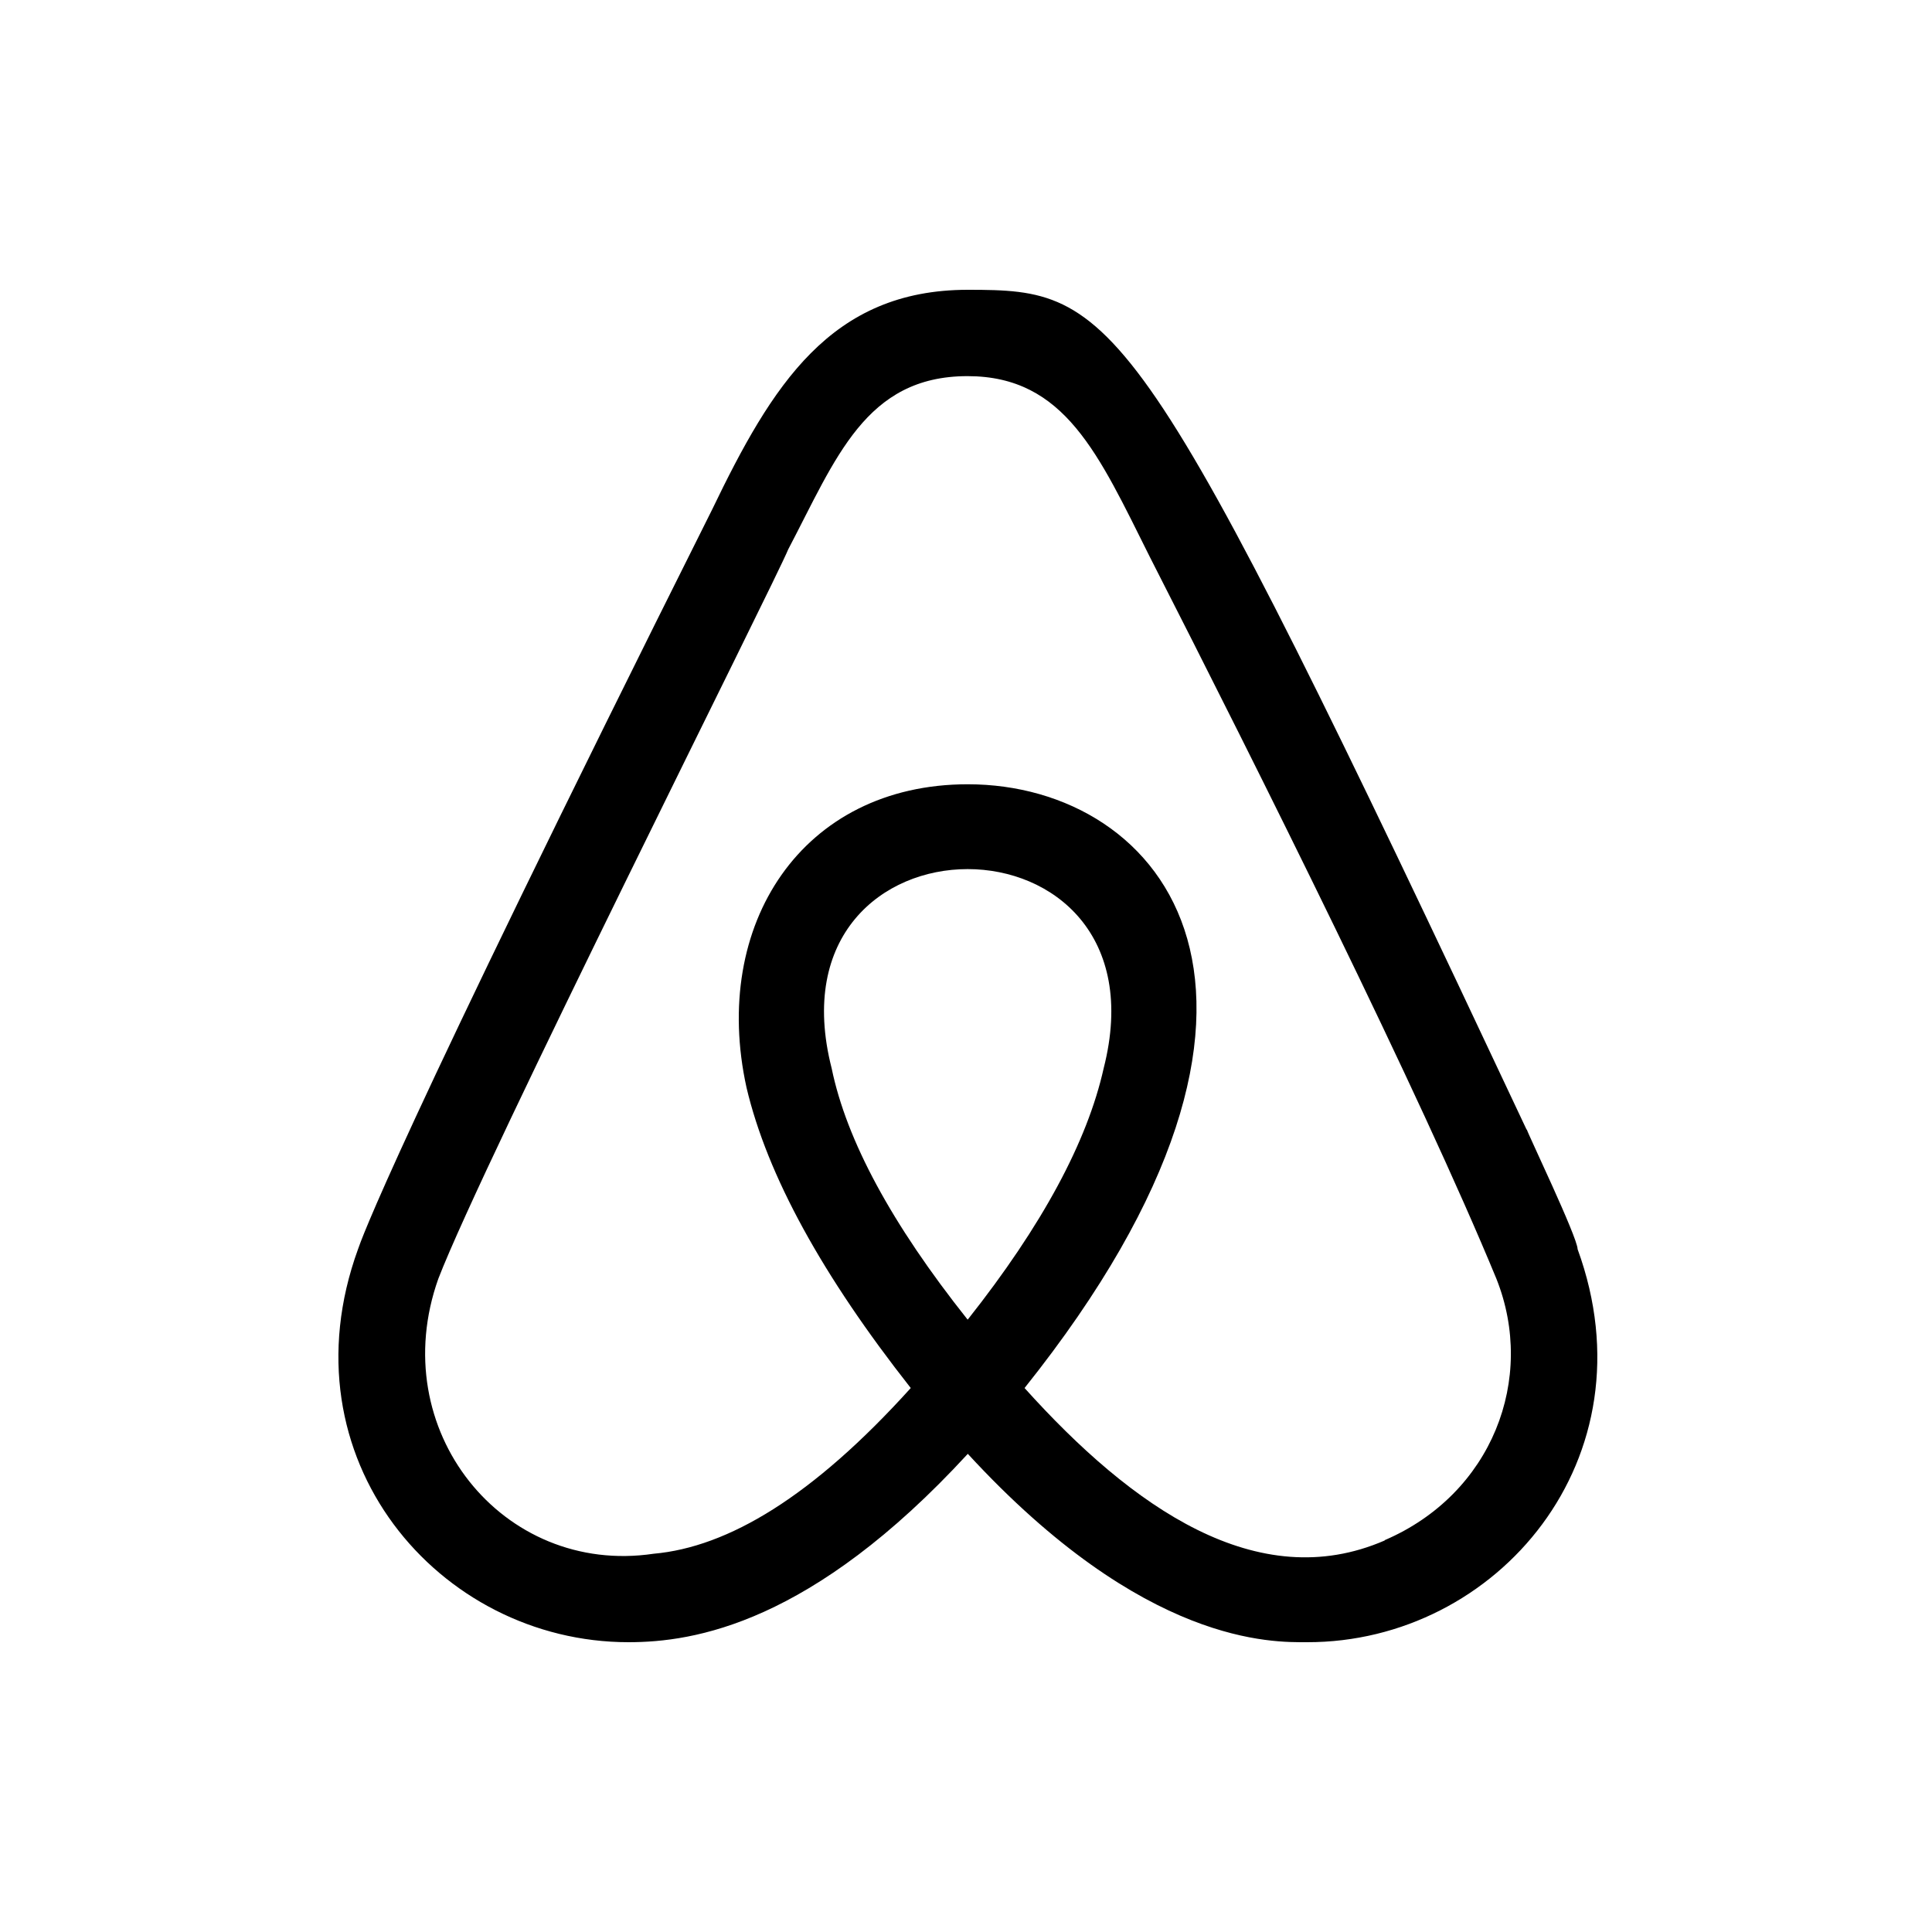 <svg xmlns="http://www.w3.org/2000/svg" viewBox="0 0 640 640"><!--! Font Awesome Free 7.1.0 by @fontawesome - https://fontawesome.com License - https://fontawesome.com/license/free (Icons: CC BY 4.0, Fonts: SIL OFL 1.1, Code: MIT License) Copyright 2025 Fonticons, Inc. --><path fill="currentColor" d="M320.5 437.1C295.3 405.4 280.4 377.7 275.5 353.9C253 265.9 388.1 265.9 365.6 353.9C360.2 378.1 345.3 405.9 320.6 437.1L320.5 437.1zM458.7 510.3C416.6 528.6 375 499.4 339.4 459.8C443.3 329.7 385.5 259.8 320.6 259.8C265.7 259.8 235.4 306.3 247.3 360.3C254.2 389.5 272.5 422.7 301.7 459.8C269.2 495.8 241.2 512.5 216.5 514.7C166.5 522.1 127.4 473.6 145.2 423.6C160.3 384.4 256.9 192.4 261.1 182C276.9 151.9 286.7 124.6 320.5 124.6C352.8 124.6 363.9 150.5 380.9 184.5C416.9 255.1 470.3 362 495.7 423.6C508.9 456.7 494.3 494.9 458.7 510.2zM505.7 374.2C376.8 99.9 369.7 96 320.6 96C275.1 96 255.7 127.7 235.9 168.8C129.7 381.1 119.5 411.2 118.6 413.8C93.4 483.1 145.3 544 208.2 544C229.9 544 268.8 537.9 320.6 481.6C379.3 545.4 421.9 544 433 544C495.9 544.1 547.9 483.1 522.6 413.8C522.6 409.9 505.8 374.9 505.8 374.2L505.8 374.2z"/></svg>